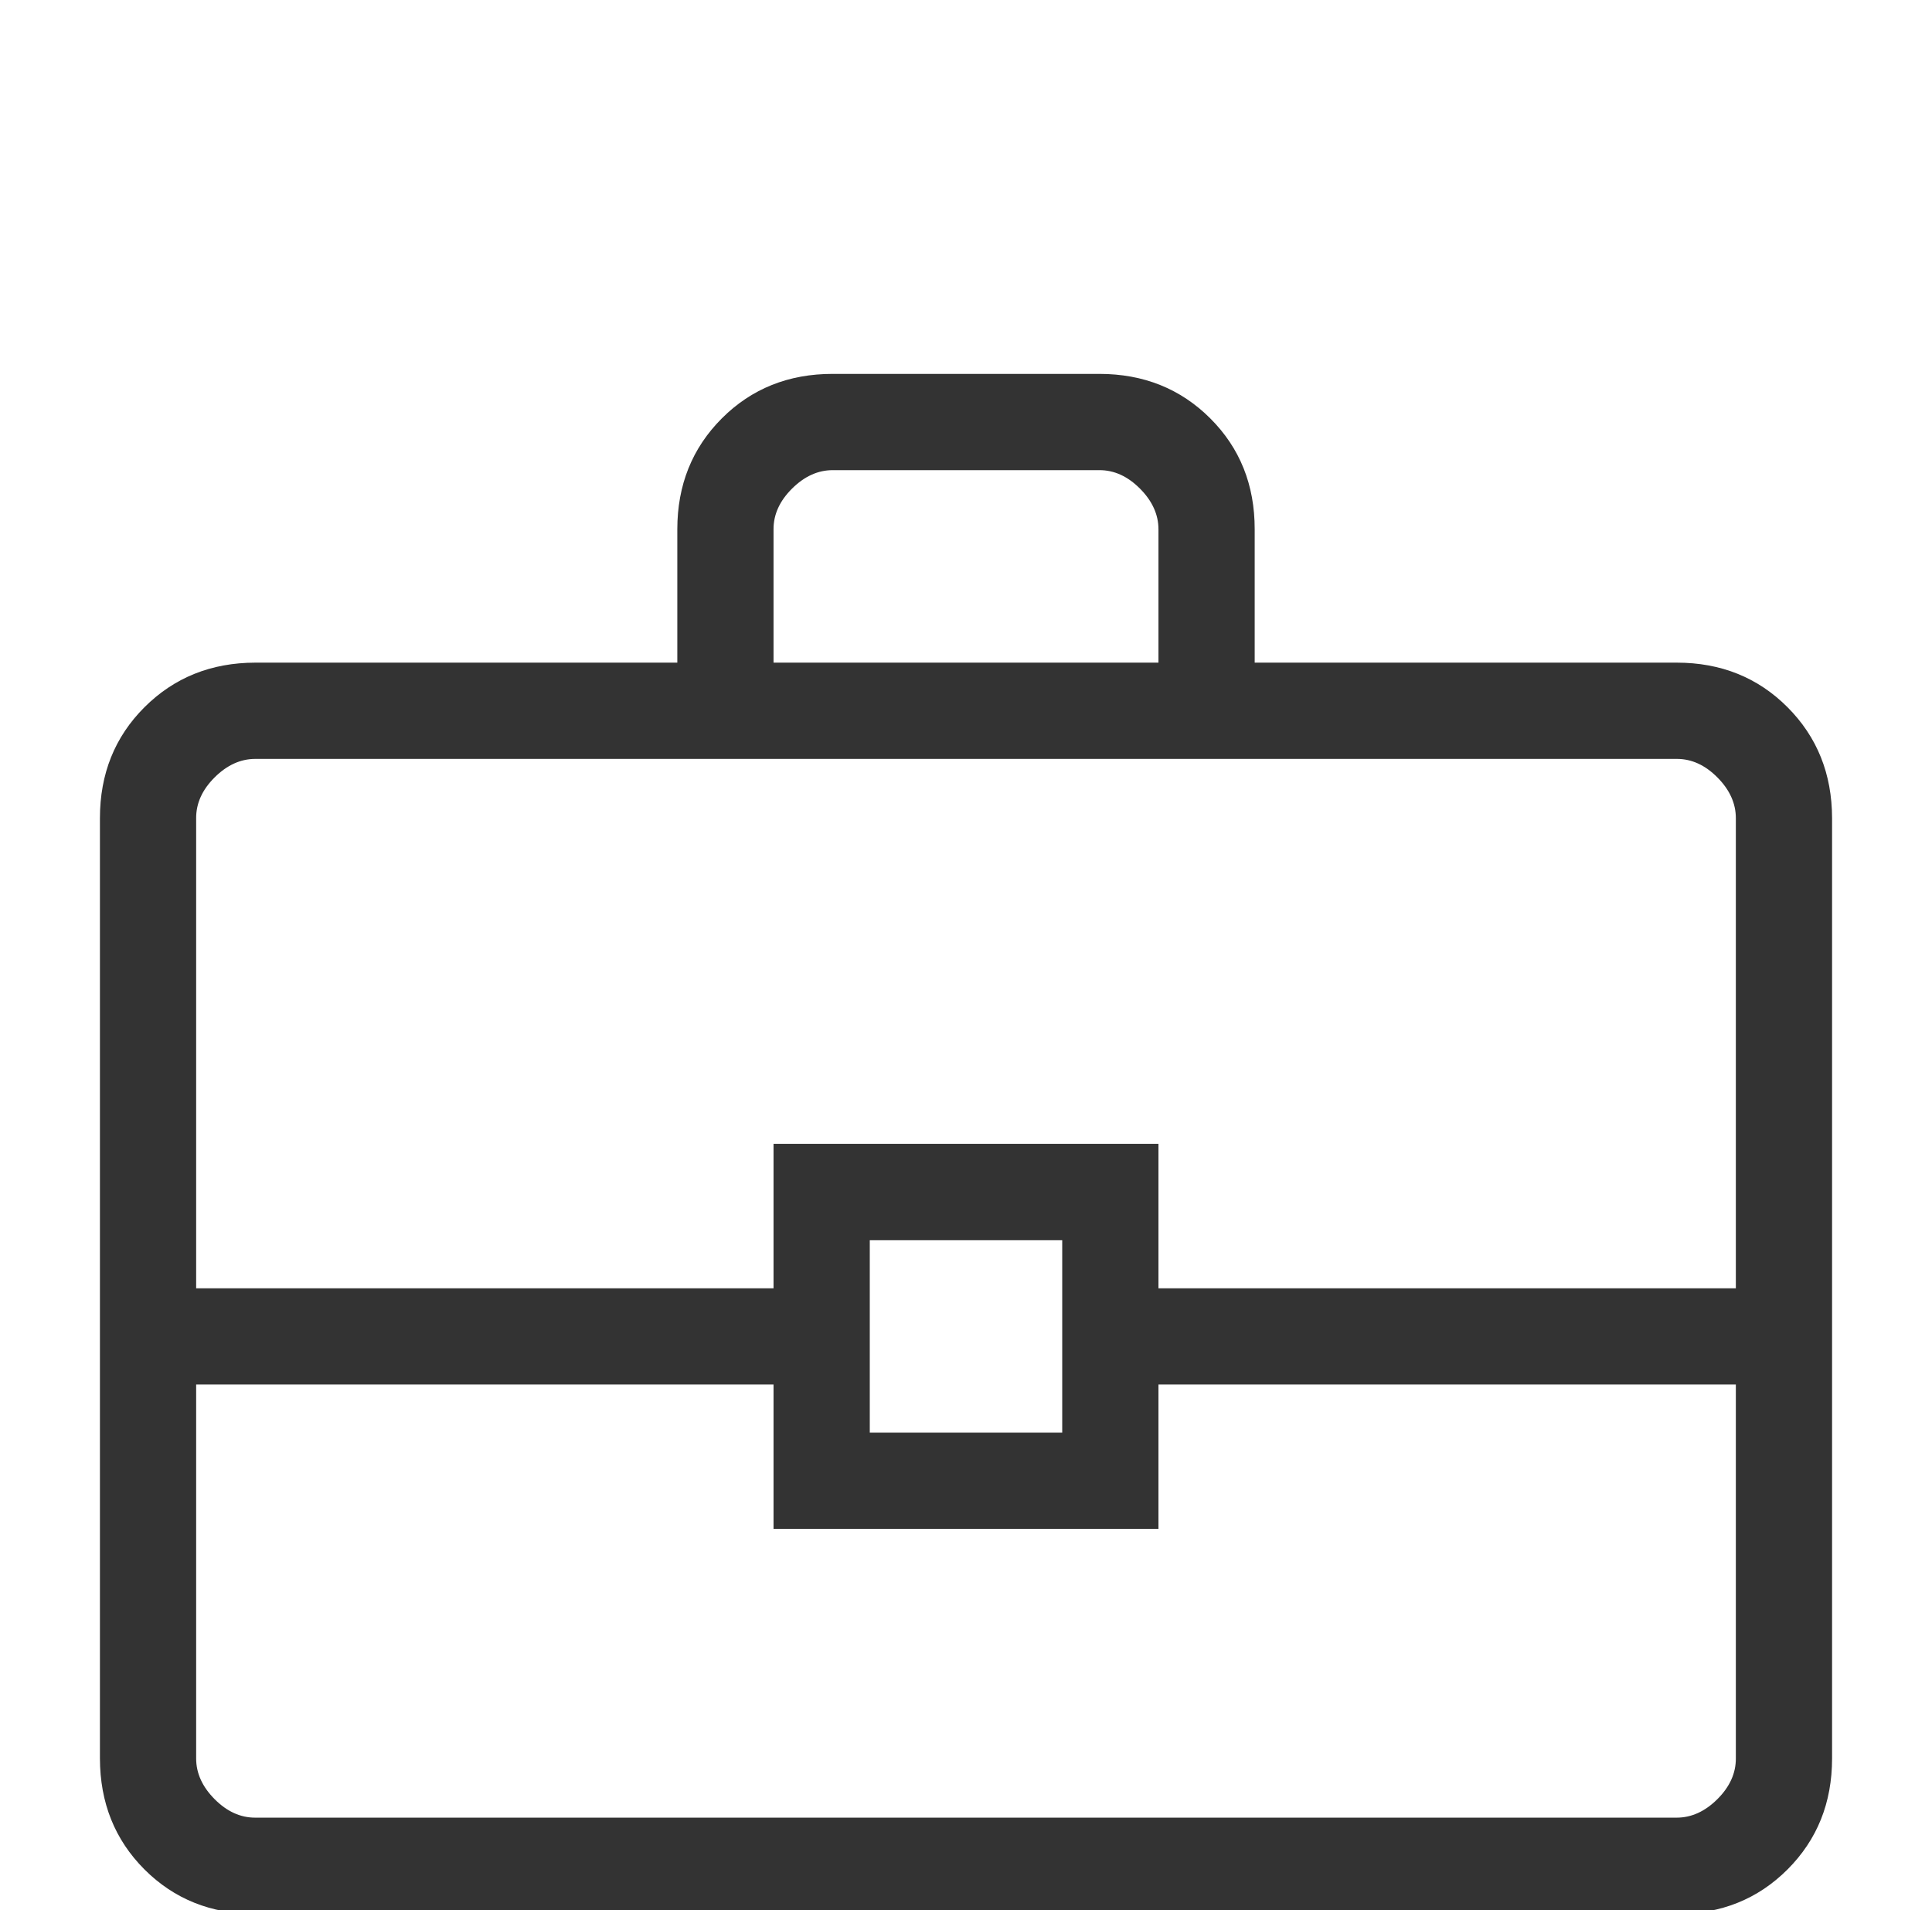 <svg width="87" height="86" viewBox="0 0 87 86" fill="none" xmlns="http://www.w3.org/2000/svg">
<g clip-path="url(#clip0_4912_3082)">
<path d="M11.503 86.167C9.506 86.167 7.841 85.499 6.506 84.165C5.172 82.83 4.503 81.163 4.5 79.164V36.836C4.5 34.84 5.169 33.174 6.506 31.84C7.844 30.505 9.508 29.836 11.498 29.833H30.5V23.832C30.5 21.838 31.169 20.173 32.506 18.835C33.844 17.498 35.509 16.831 37.503 16.833H49.502C51.495 16.833 53.16 17.501 54.498 18.835C55.836 20.17 56.503 21.835 56.5 23.832V29.833H75.502C77.495 29.833 79.159 30.502 80.494 31.84C81.828 33.177 82.497 34.843 82.5 36.836V79.168C82.5 81.162 81.831 82.827 80.494 84.165C79.156 85.502 77.492 86.17 75.502 86.167H11.503ZM34.833 29.833H52.167V23.832C52.167 23.167 51.889 22.556 51.335 21.999C50.78 21.441 50.169 21.164 49.502 21.167H37.498C36.834 21.167 36.223 21.444 35.665 21.999C35.108 22.553 34.83 23.164 34.833 23.832V29.833ZM78.167 62.333H52.167V68.833H34.833V62.333H8.833V79.168C8.833 79.833 9.111 80.444 9.665 81.001C10.22 81.559 10.831 81.836 11.498 81.833H75.502C76.166 81.833 76.777 81.556 77.335 81.001C77.892 80.447 78.17 79.834 78.167 79.164V62.333ZM39.167 64.5H47.833V55.833H39.167V64.5ZM8.833 58H34.833V51.5H52.167V58H78.167V36.836C78.167 36.169 77.889 35.556 77.335 34.999C76.78 34.441 76.169 34.164 75.502 34.167H11.498C10.834 34.167 10.223 34.444 9.665 34.999C9.108 35.553 8.83 36.166 8.833 36.836V58Z" fill="#333333"/>
</g>
<defs>
<clipPath id="clip0_4912_3082">
<rect width="87" height="86" fill="white"/>
</clipPath>
</defs>
</svg>
